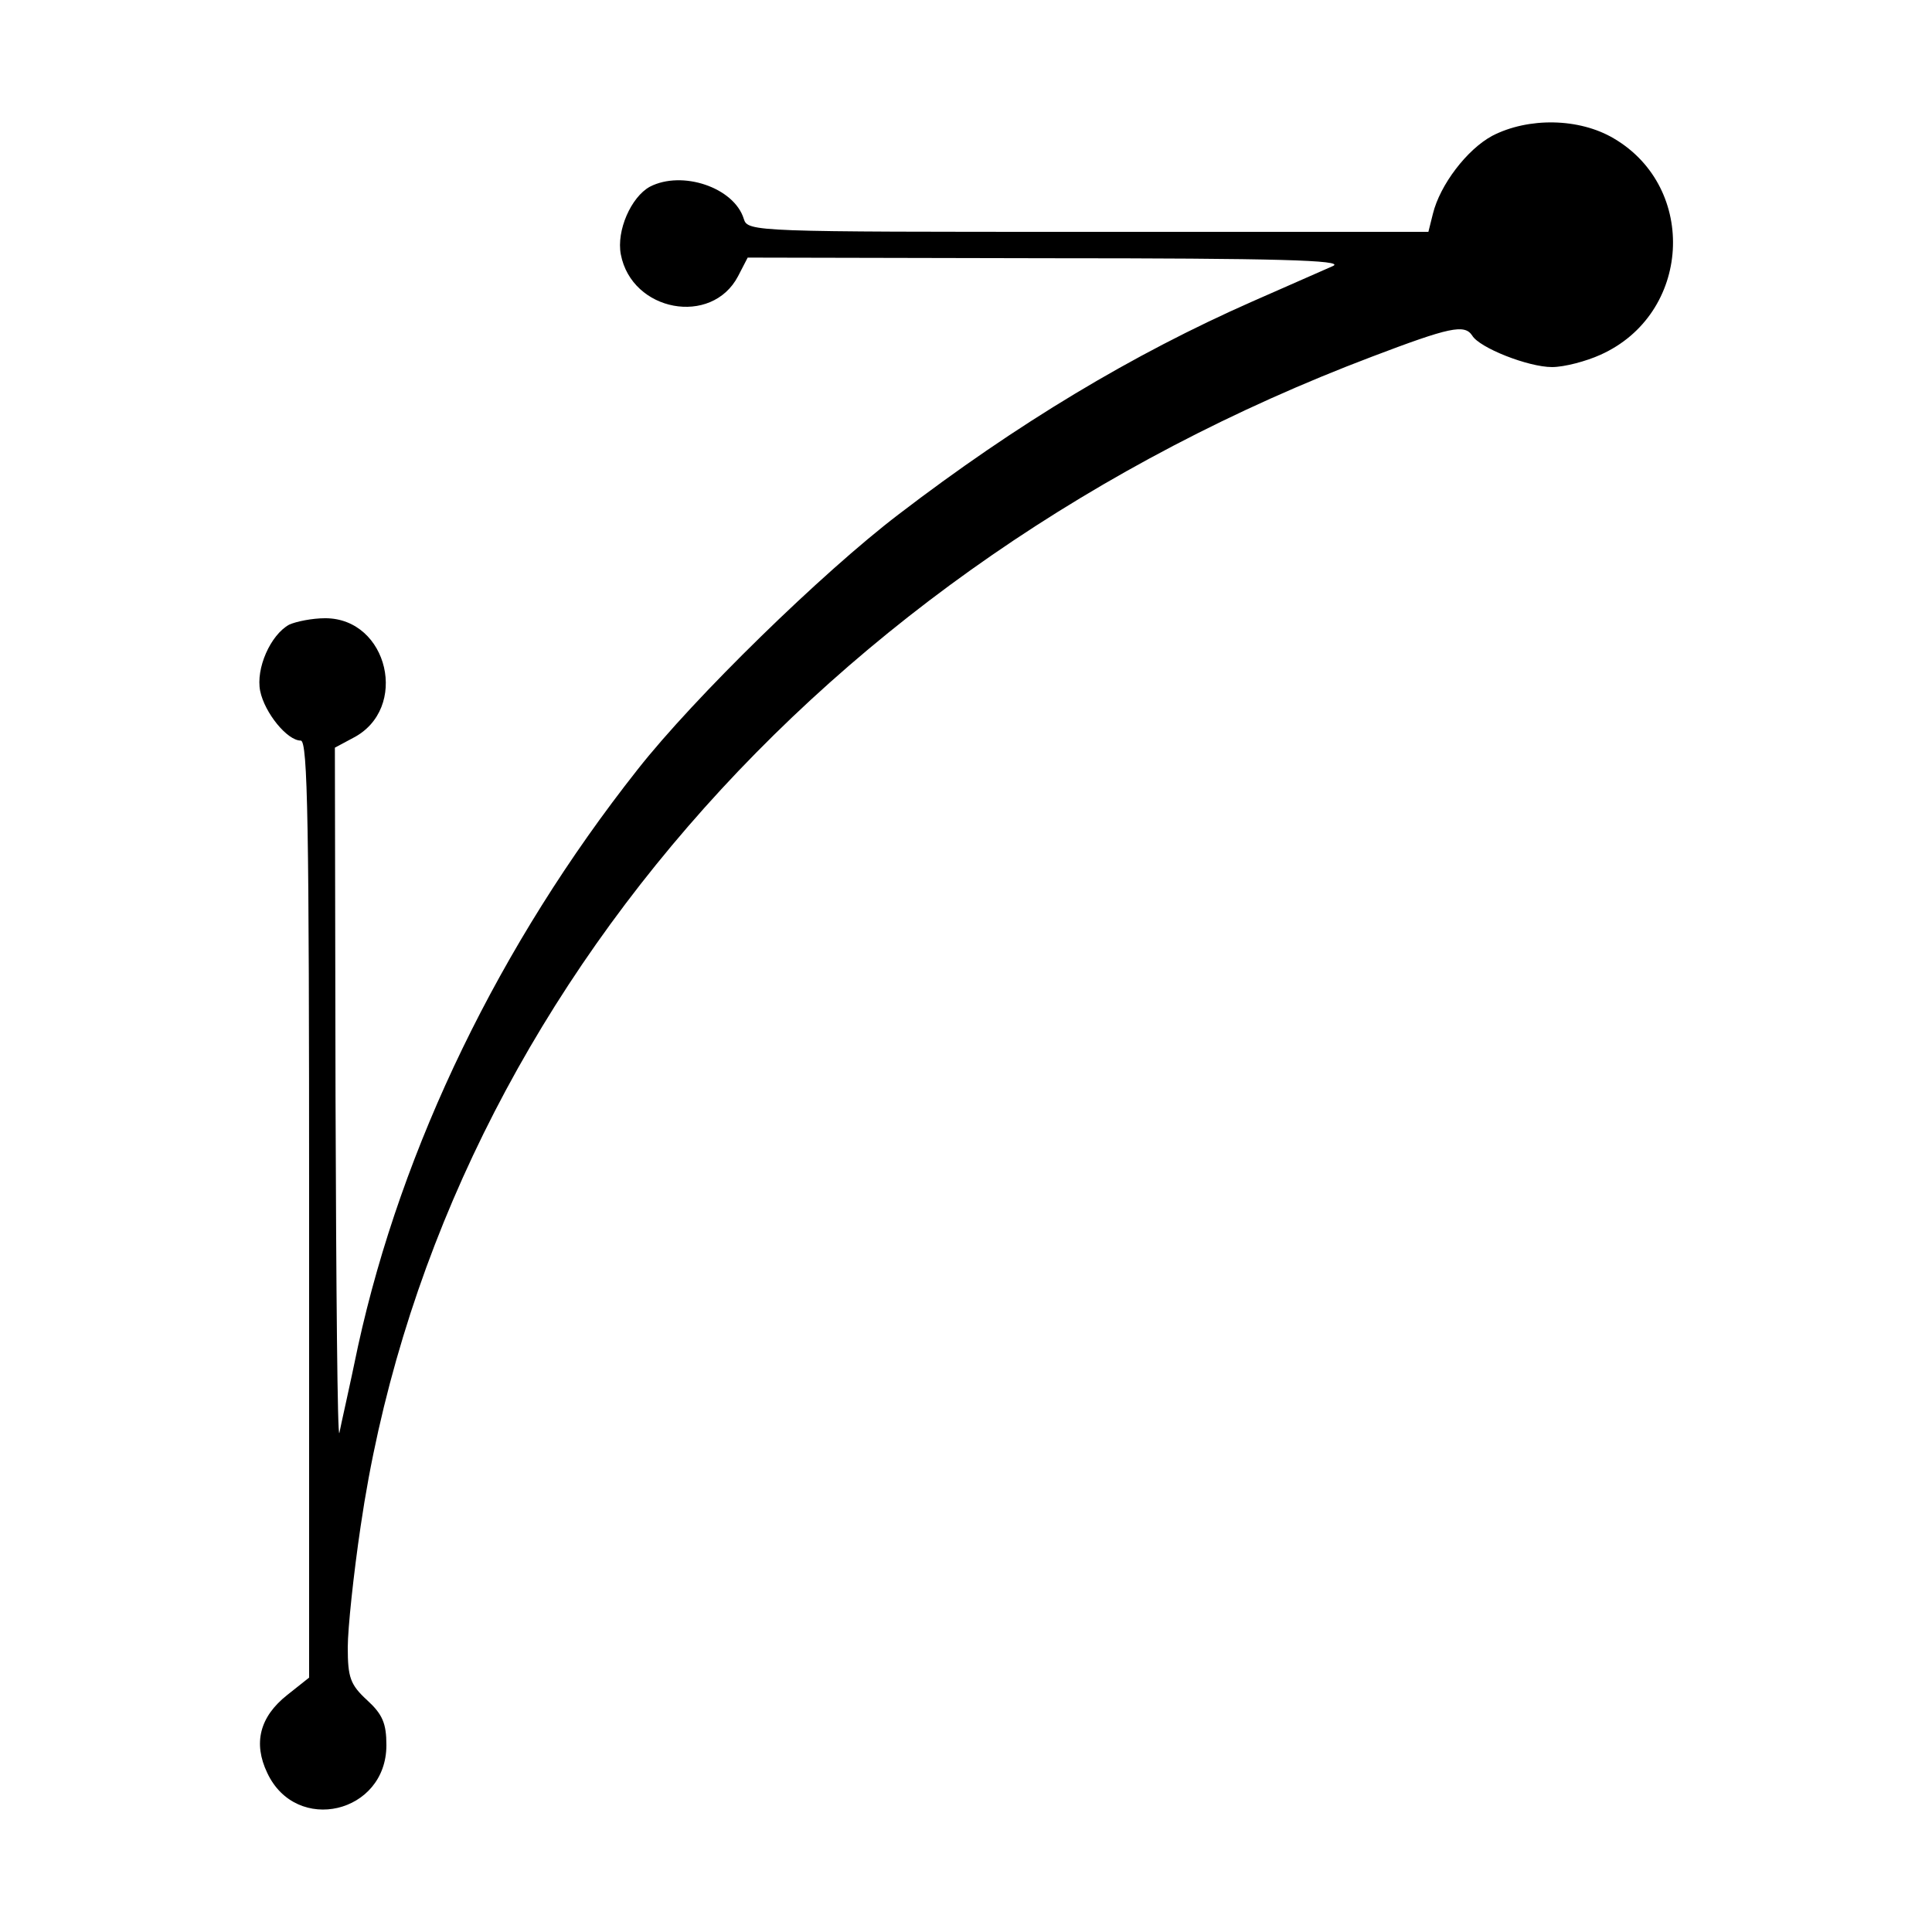 <?xml version="1.0" standalone="no"?>
<!DOCTYPE svg PUBLIC "-//W3C//DTD SVG 20010904//EN"
 "http://www.w3.org/TR/2001/REC-SVG-20010904/DTD/svg10.dtd">
<svg version="1.0" xmlns="http://www.w3.org/2000/svg"
 width="300pt" height="300pt" viewBox="0 0 300 300"
 preserveAspectRatio="xMidYMid meet">
<g transform="translate(0,300) scale(0.1,-0.1)"
fill="#000000" stroke="none">
<path d="M2317 2789 c-39 -21 -81 -76 -92 -121 l-7 -28 -528 0 c-518 0 -529 0
-535 20 -15 49 -96 76 -146 50 -29 -16 -52 -68 -45 -105 17 -89 141 -112 182
-34 l15 29 467 -1 c354 0 461 -3 442 -12 -14 -6 -70 -31 -125 -55 -186 -82
-366 -190 -550 -331 -118 -90 -317 -284 -405 -396 -214 -271 -366 -585 -434
-895 -13 -63 -27 -124 -29 -135 -3 -11 -5 224 -6 522 l-1 542 28 15 c88 45 55
186 -43 186 -20 0 -45 -5 -56 -10 -29 -16 -52 -68 -45 -103 7 -34 42 -77 63
-77 11 0 13 -130 13 -727 l0 -728 -34 -27 c-43 -34 -53 -75 -31 -121 45 -96
185 -63 185 43 0 34 -6 48 -30 70 -26 24 -30 35 -30 82 0 29 9 114 20 188 117
800 715 1492 1570 1816 121 46 144 51 156 33 11 -19 87 -49 124 -49 19 0 53 9
75 19 141 63 152 259 21 336 -54 32 -133 33 -189 4z"/>
</g>
</svg>
